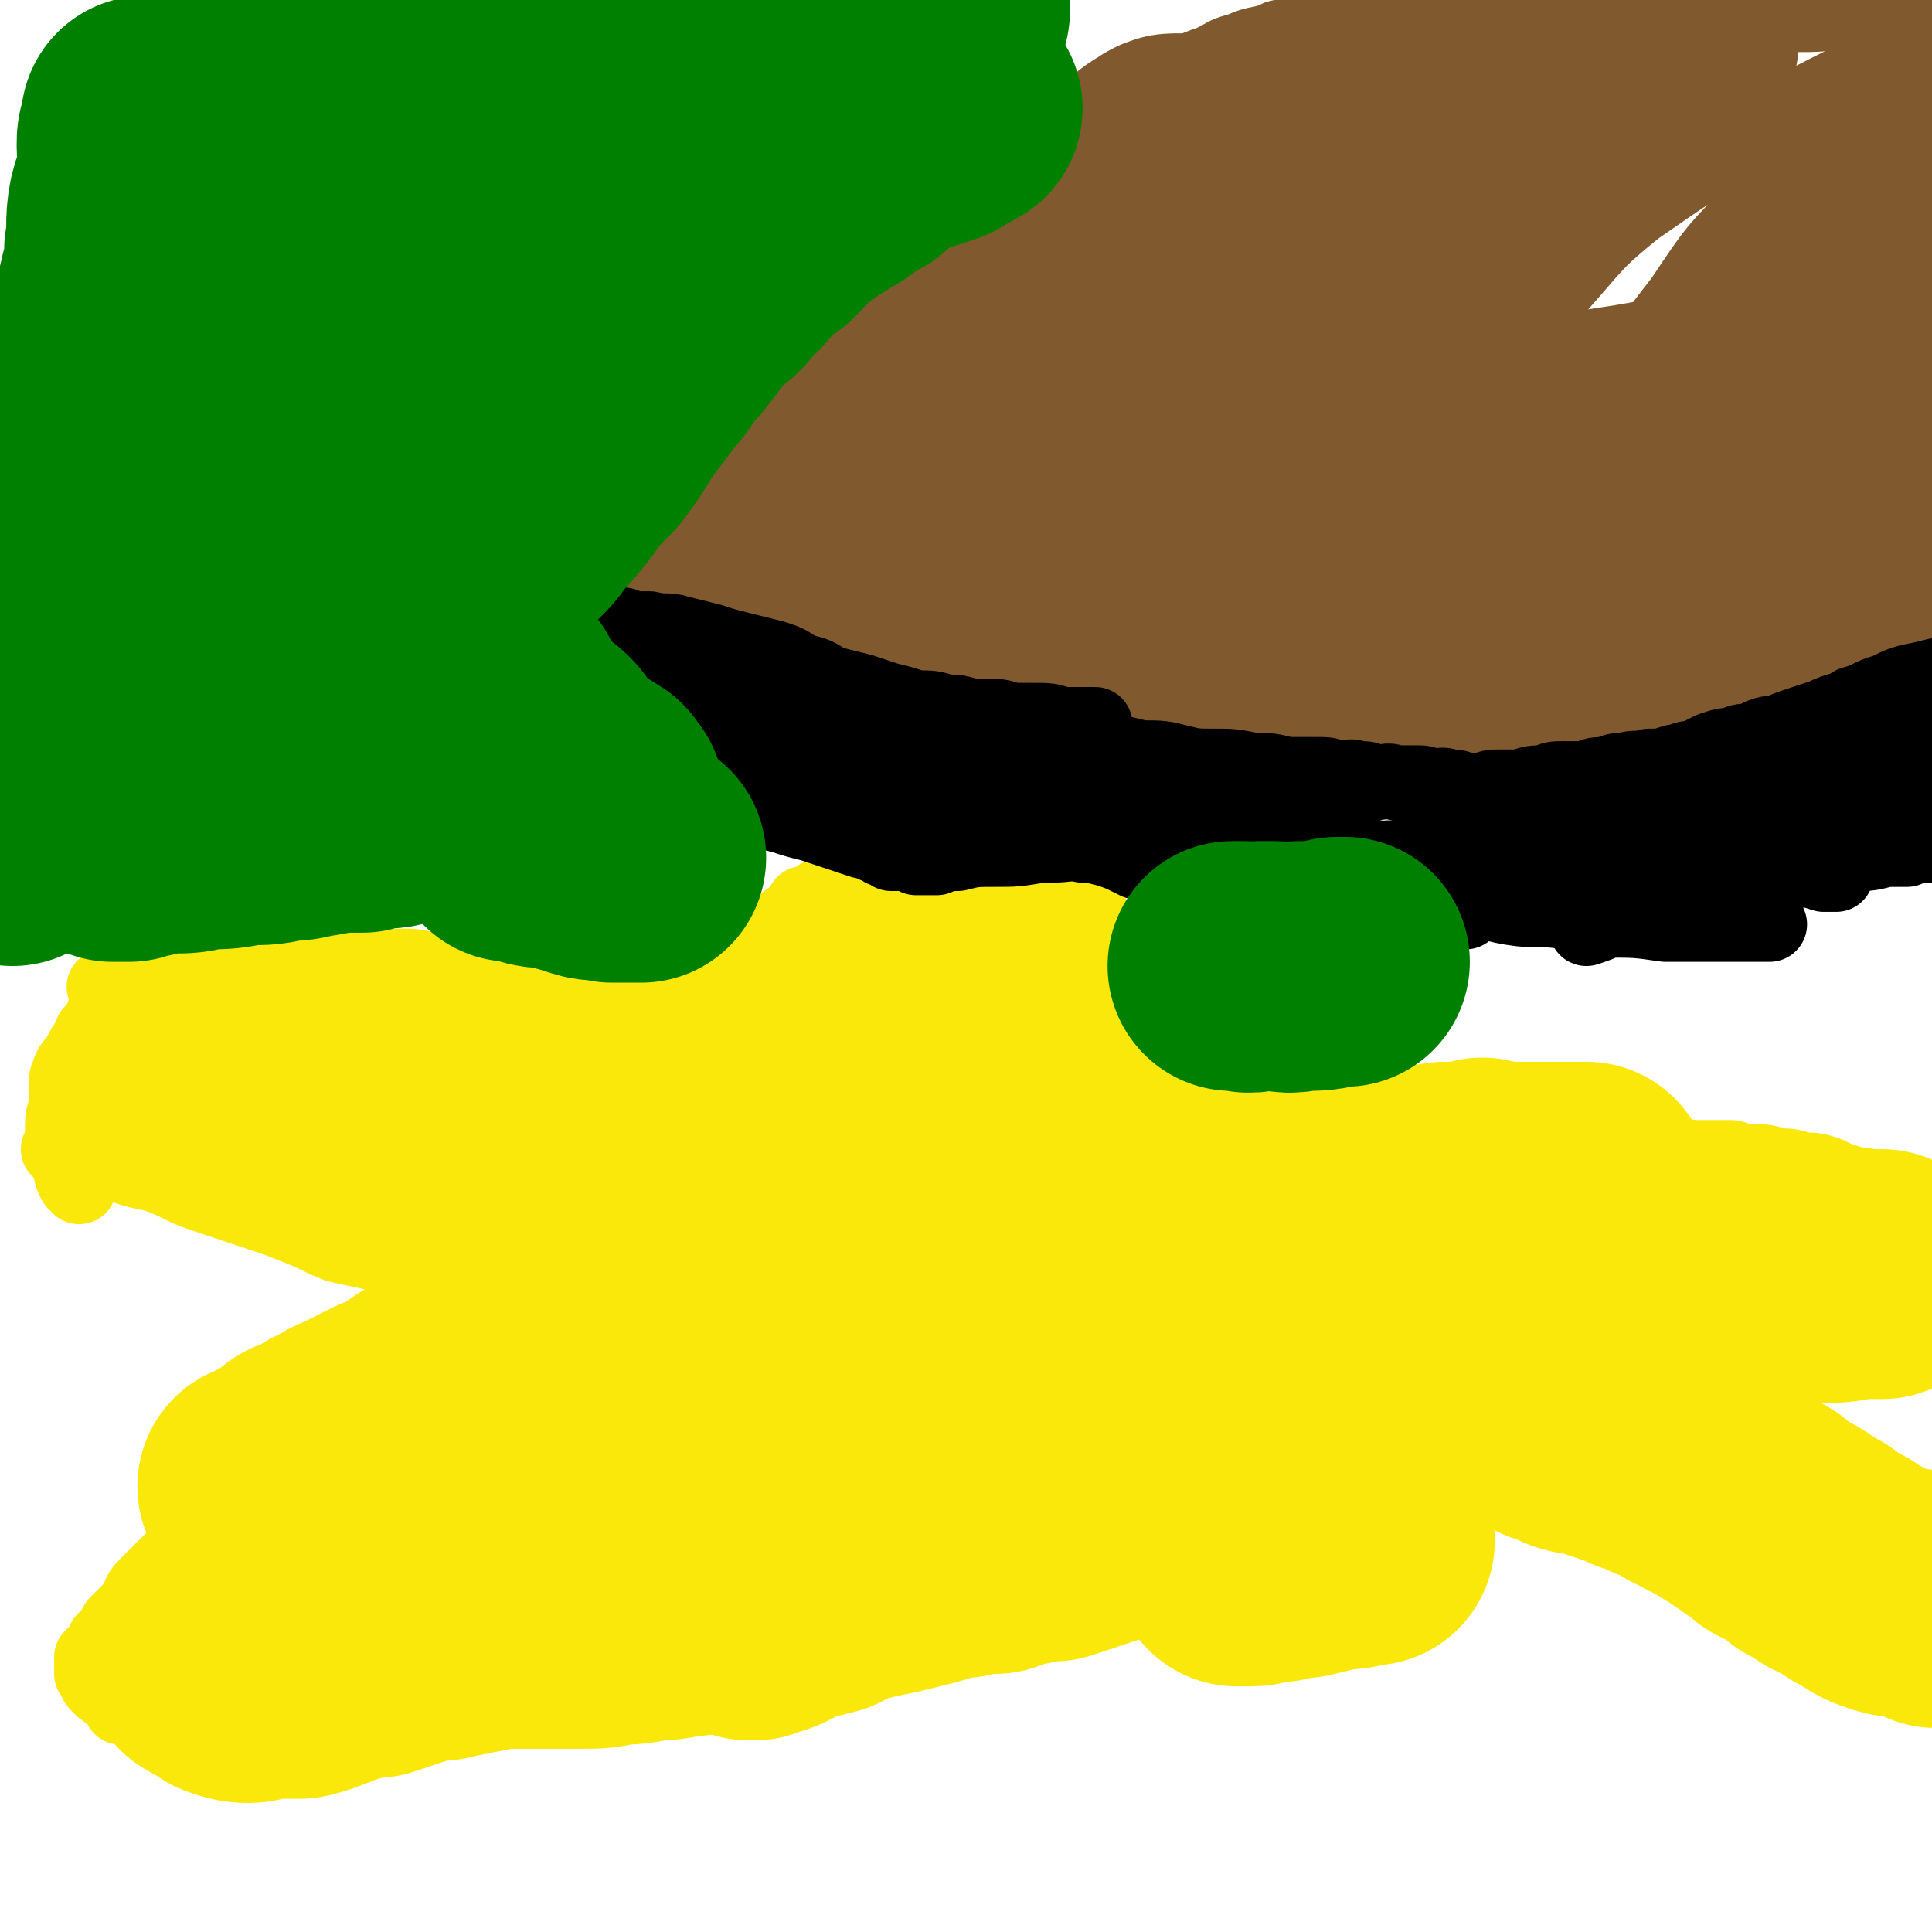 <svg viewBox='0 0 464 464' version='1.1' xmlns='http://www.w3.org/2000/svg' xmlns:xlink='http://www.w3.org/1999/xlink'><g fill='none' stroke='#FAE80B' stroke-width='18' stroke-linecap='round' stroke-linejoin='round'><path d='M25,237c0,0 0,0 0,0 1,0 1,0 1,0 1,0 1,0 2,-1 2,0 1,0 3,-1 2,0 2,0 4,0 3,0 3,0 5,0 3,0 3,0 6,0 3,0 3,0 6,0 4,0 4,1 7,0 3,0 3,0 6,-1 2,0 2,0 3,-1 '/><path d='M60,234c0,0 0,0 0,0 1,0 1,0 2,-1 1,0 1,0 1,0 2,0 2,0 3,0 2,0 2,1 4,0 2,0 2,0 5,0 3,0 3,0 7,-1 4,0 4,0 8,0 4,1 4,1 8,1 3,1 3,0 7,1 3,0 3,1 6,1 3,1 3,1 6,0 3,0 3,0 6,0 3,0 3,0 6,-1 1,0 1,0 3,0 '/><path d='M126,231c0,0 0,0 0,0 0,0 0,-1 1,0 1,0 1,0 1,0 2,0 2,0 3,1 2,1 2,1 4,2 2,1 2,1 5,2 3,1 3,1 6,2 4,1 4,1 7,2 3,1 3,1 6,2 3,1 3,1 7,2 3,1 3,1 6,1 2,1 2,1 5,1 2,1 2,1 5,1 2,1 2,0 4,0 1,0 1,0 3,0 1,0 1,0 2,0 '/><path d='M164,243c0,0 0,0 0,0 0,0 0,0 1,0 1,0 1,1 1,0 0,0 0,0 0,0 1,-1 1,-1 1,-1 1,-1 1,-1 2,-2 1,-1 1,-1 2,-2 2,-2 2,-1 4,-3 2,-2 2,-2 4,-5 2,-2 2,-2 4,-3 2,-2 1,-3 4,-4 2,-2 2,-2 4,-3 1,-1 1,-1 2,-3 1,0 1,0 3,-1 1,-1 1,-1 2,-1 2,0 2,0 4,0 2,-1 2,-1 4,-1 1,0 1,0 2,0 '/><path d='M205,208c0,0 0,0 0,0 1,-1 1,-1 2,-1 2,-1 2,0 4,0 3,0 3,0 5,0 3,0 3,-1 7,0 3,0 3,0 6,1 3,0 3,-1 6,0 3,1 3,1 5,2 2,1 3,0 5,1 1,0 1,0 3,1 0,1 0,1 1,2 1,0 1,0 2,1 1,1 1,1 3,2 1,1 1,1 3,2 2,2 2,2 3,3 2,1 1,1 3,3 '/><path d='M262,219c0,0 0,0 0,0 -1,0 -2,0 -1,1 0,1 0,1 1,2 1,3 1,3 3,5 1,4 1,4 2,7 2,4 2,4 4,7 1,3 1,3 3,6 2,2 2,2 4,5 1,2 1,2 2,3 2,2 2,2 3,3 1,1 1,1 2,2 1,1 1,0 2,1 1,0 1,1 2,1 1,0 1,0 2,0 1,1 1,1 2,2 '/><path d='M290,256c0,0 0,0 0,0 -1,1 -1,1 -2,1 0,1 -1,0 -1,0 0,1 0,1 1,2 0,1 -1,1 0,2 0,2 1,2 1,3 1,3 0,3 1,6 1,3 1,3 2,6 2,4 2,4 3,8 1,3 1,3 2,7 1,3 1,3 2,6 1,3 1,3 2,6 0,2 0,2 1,4 0,2 0,2 0,4 0,1 0,1 0,3 0,1 0,1 0,2 0,0 0,0 0,1 '/><path d='M299,277c0,0 0,0 0,0 0,0 0,-1 1,-1 0,-1 0,0 1,-1 2,0 2,0 4,0 3,0 3,0 6,0 3,0 3,0 7,0 3,0 3,0 6,0 4,1 4,1 8,1 4,0 4,0 8,0 4,1 4,1 8,2 4,0 4,0 8,0 3,1 3,0 7,0 4,0 4,0 8,0 1,0 1,0 3,0 '/><path d='M334,266c0,0 0,0 0,0 0,1 0,1 0,1 1,0 1,0 2,0 1,1 0,1 1,1 2,1 2,1 4,2 4,1 4,1 8,2 3,1 3,1 7,1 4,1 4,1 8,2 4,0 4,0 8,0 4,1 4,1 9,1 3,1 3,0 7,0 4,0 4,1 7,1 4,0 4,0 7,0 4,1 4,1 7,1 4,0 4,0 7,0 3,1 3,1 6,1 2,0 2,0 5,1 3,0 3,0 6,1 3,0 3,0 6,1 2,1 2,1 5,2 2,1 2,0 5,1 1,1 1,1 3,2 '/><path d='M442,290c0,0 0,0 0,0 1,0 1,0 1,0 1,0 1,0 1,0 0,0 -1,1 -1,1 0,0 0,0 0,0 0,1 0,1 -1,2 -1,1 -1,1 -2,2 -1,2 -1,2 -3,3 -1,2 -2,1 -4,3 -2,1 -1,2 -4,3 -2,2 -2,2 -5,3 -4,1 -4,1 -7,2 -3,1 -3,1 -7,2 -4,1 -4,1 -8,2 -4,2 -3,2 -7,3 -4,1 -4,0 -8,1 -3,0 -3,1 -7,1 -3,1 -3,1 -7,1 -3,0 -3,0 -6,0 -3,0 -3,0 -6,-1 -2,0 -2,0 -5,-1 0,-1 0,-1 -1,-2 '/><path d='M369,310c0,0 0,0 0,0 0,0 0,0 0,0 -1,0 -1,0 -2,0 -2,0 -2,-1 -3,-1 -3,0 -3,0 -6,0 -6,0 -6,-1 -11,-1 -4,0 -4,1 -9,1 -5,1 -5,0 -10,0 -3,1 -3,1 -7,1 -4,1 -4,1 -8,1 -4,1 -4,0 -7,0 -2,0 -2,0 -4,0 -2,0 -2,0 -3,1 -1,0 -1,0 -2,0 0,0 0,0 -1,0 '/><path d='M312,315c0,0 0,0 0,0 0,1 0,1 0,1 1,0 0,1 1,1 0,0 1,-1 1,-1 1,0 1,1 2,1 2,1 2,1 5,2 3,1 3,1 7,2 4,1 4,1 8,3 4,1 4,1 8,3 4,1 4,1 9,3 3,1 3,1 6,2 4,1 4,1 7,2 4,1 4,1 8,2 3,1 3,1 6,2 3,1 3,0 6,1 2,1 2,1 4,2 2,1 2,1 4,2 1,0 2,0 3,1 2,1 1,1 3,2 1,1 1,1 2,2 2,1 2,1 4,2 1,0 1,0 3,0 '/><path d='M404,348c0,0 0,0 0,0 2,1 2,1 3,2 2,1 2,0 4,1 2,1 2,1 4,2 3,1 3,1 6,3 3,2 3,2 6,3 3,2 3,2 6,4 3,2 3,2 6,5 3,2 3,3 6,5 3,3 3,3 6,6 3,2 3,2 5,5 3,2 3,2 5,5 2,2 3,2 4,5 2,2 2,2 3,5 2,3 2,3 3,6 2,2 2,2 4,5 2,3 2,2 4,5 1,1 1,1 1,3 '/><path d='M268,314c0,0 0,0 0,0 0,0 0,0 1,0 1,0 1,1 2,1 1,0 1,0 3,1 2,2 2,2 5,4 3,2 4,2 7,5 3,3 3,3 6,6 3,3 3,3 6,6 2,3 2,3 4,6 1,3 1,3 2,6 1,3 1,3 2,6 0,3 -1,3 -1,5 0,2 0,2 0,4 -1,1 -1,1 -1,2 -1,0 -1,0 -1,1 -1,0 0,0 0,1 -1,0 -1,0 -1,0 -1,0 -1,0 -1,1 0,0 0,0 1,0 0,0 0,0 0,1 -1,0 -1,0 -1,0 -2,0 -2,0 -4,1 -3,1 -3,1 -6,2 -4,1 -4,0 -8,1 -4,1 -4,1 -7,2 -4,0 -4,0 -7,1 -2,0 -2,0 -4,1 -2,1 -5,1 -4,2 0,0 2,0 4,0 3,0 3,0 5,-1 4,-1 4,0 7,-1 4,-1 4,-2 7,-3 3,-2 3,-2 7,-3 2,-2 2,-2 4,-3 2,-2 2,-2 4,-3 1,-1 1,-1 2,-2 0,-1 0,-1 0,-2 -1,-1 0,-2 -1,-2 -1,-2 -2,-2 -4,-2 -2,-1 -2,-1 -5,-1 -4,-1 -4,-1 -8,-1 -4,0 -4,0 -8,0 -2,0 -2,0 -5,1 -2,0 -2,0 -4,0 -1,0 -2,0 -2,0 0,1 1,1 2,2 2,1 2,0 5,1 5,1 5,1 10,2 5,1 5,2 11,3 5,1 5,1 10,2 4,0 4,0 7,0 4,1 4,1 9,1 1,0 1,1 3,0 1,0 1,0 1,-1 1,-1 0,-2 -1,-3 -1,-2 -1,-2 -3,-4 -2,-2 -2,-1 -5,-3 -2,-1 -2,-1 -5,-3 -3,-1 -3,-2 -6,-3 -3,-2 -3,-2 -6,-3 -3,-1 -3,-1 -6,-2 -3,-1 -3,-1 -6,-1 -2,-1 -2,-1 -4,-1 -2,-1 -2,-1 -4,-1 -1,0 -1,0 -2,0 0,0 -1,0 -1,0 1,0 1,0 3,0 2,0 2,0 4,0 2,1 2,1 5,1 3,1 3,1 6,2 4,1 4,0 8,1 3,1 3,1 6,2 2,0 2,0 4,0 3,1 3,2 5,2 0,0 0,-1 0,-2 0,-1 0,-1 -1,-3 -2,-2 -2,-2 -5,-4 -3,-3 -3,-3 -6,-5 -4,-3 -4,-3 -8,-6 -2,-1 -2,-1 -5,-3 -2,-1 -2,-1 -3,-2 -1,-1 -1,-1 -2,-1 -1,-1 -1,-1 -1,-1 0,0 0,1 0,1 1,1 0,1 1,2 1,1 1,0 1,1 1,2 0,2 1,4 1,1 1,0 2,1 '/><path d='M274,348c0,0 0,0 0,0 0,0 0,0 0,0 0,0 -1,0 -1,0 0,0 1,0 1,0 -2,1 -2,2 -3,3 -2,1 -2,1 -4,2 -2,2 -2,1 -5,3 -2,1 -2,1 -5,2 -3,2 -3,2 -6,3 -3,2 -3,2 -6,3 -3,1 -3,0 -6,1 -3,0 -3,1 -6,2 -3,1 -2,1 -5,2 -3,1 -3,0 -6,1 -3,1 -4,1 -6,2 -4,1 -4,1 -7,3 -4,1 -4,1 -8,3 -4,2 -4,2 -8,4 -4,2 -4,2 -8,4 -3,2 -3,2 -7,4 -3,2 -3,2 -5,4 -2,1 -2,1 -4,2 0,0 0,0 -1,0 -1,0 -1,0 -2,0 '/><path d='M174,398c0,0 0,0 0,0 -1,0 -1,0 -2,0 0,0 0,0 -1,0 -1,0 -1,0 -1,0 -1,0 -1,0 -1,0 -2,0 -2,0 -3,0 -3,0 -3,0 -6,1 -5,0 -4,1 -9,2 -5,1 -5,1 -10,2 -6,1 -6,1 -11,2 -5,1 -5,1 -10,1 -4,0 -4,0 -8,0 -3,0 -3,0 -7,0 -2,-1 -2,-1 -5,-1 -2,-1 -2,-1 -4,-1 -1,-1 -1,-1 -2,-2 -1,0 -1,-1 -1,-1 0,0 0,0 0,0 '/><path d='M95,397c0,0 0,0 0,0 -1,0 -1,0 -2,0 -1,0 -1,0 -2,0 -1,0 -1,-1 -1,-1 -1,0 -1,0 -2,-1 -1,-1 -1,-1 -2,-1 -2,-2 -2,-2 -4,-3 -2,-1 -2,-1 -4,-2 -3,-2 -3,-2 -5,-4 -2,-1 -2,-1 -4,-3 -2,-1 -2,-1 -4,-2 -1,-1 -1,-1 -2,-1 0,-1 0,-1 0,-2 0,-2 0,-2 0,-3 0,-1 0,-1 0,-2 '/><path d='M63,361c0,0 0,0 0,0 -1,1 -1,1 -1,2 -1,0 -1,0 -2,0 -1,1 -1,1 -2,2 -2,0 -2,0 -3,1 -2,1 -2,1 -5,2 -2,2 -2,2 -4,3 -3,2 -3,2 -5,4 -3,3 -3,3 -6,6 -2,2 -1,2 -3,5 -2,2 -2,2 -4,4 -1,2 -1,2 -3,4 0,1 0,1 -1,2 -1,1 -1,1 -2,2 0,1 0,1 0,2 0,1 0,1 0,2 0,0 0,0 1,1 0,1 0,1 1,2 1,1 1,1 3,2 1,1 1,1 2,3 '/><path d='M26,401c0,0 0,0 0,0 0,0 0,0 0,0 1,0 0,0 1,-1 0,0 1,0 1,1 1,0 1,0 2,0 1,1 1,1 3,2 2,1 2,1 4,2 1,1 1,1 3,2 1,1 1,1 3,2 1,1 1,2 3,3 1,0 1,0 3,1 1,0 1,0 3,1 2,0 2,0 4,1 2,0 2,0 3,0 2,0 2,0 4,0 1,-1 1,-1 3,-1 1,0 1,0 2,0 1,0 1,0 2,0 3,-1 3,0 5,-1 2,0 2,-1 3,-1 '/><path d='M42,240c0,0 0,0 0,0 -1,0 -1,0 -1,-1 -1,0 -1,0 -2,0 -1,0 -1,0 -2,-1 -1,0 -1,0 -3,0 -2,1 -2,1 -4,2 -3,1 -3,1 -5,3 -1,3 -1,3 -3,5 -1,3 -2,3 -3,6 -2,2 -2,2 -3,5 0,3 0,3 0,6 0,2 -1,2 -1,5 0,3 0,3 1,5 0,3 0,3 1,5 0,2 0,2 1,4 1,0 1,0 1,1 '/><path d='M17,277c0,0 0,0 0,0 -1,0 -1,0 -2,-1 0,0 -1,0 -1,0 0,0 1,0 1,0 2,1 2,0 4,1 4,1 4,1 8,2 5,2 5,2 10,3 6,2 6,3 12,5 6,2 6,2 12,4 6,2 6,2 11,4 5,2 4,2 9,4 4,1 5,1 9,2 4,1 4,1 8,2 4,1 4,1 8,1 4,1 4,1 8,1 3,1 3,0 6,0 3,0 3,1 6,1 3,0 3,0 6,0 3,1 3,1 7,1 3,0 3,0 6,0 3,1 3,1 6,1 2,1 2,1 3,2 '/><path d='M156,297c0,0 0,0 0,0 0,1 0,1 0,1 0,1 0,1 0,2 0,1 -1,1 -1,2 0,1 0,1 0,3 -1,2 -1,2 -1,4 -1,2 -1,2 -1,5 0,3 0,3 0,6 0,3 0,3 0,6 0,3 0,3 -1,6 0,3 0,3 -1,6 0,2 0,2 -1,5 -1,2 -1,2 -2,4 0,2 0,2 -1,4 0,1 -1,0 -1,1 0,1 0,1 0,2 -1,0 -1,-1 -2,-1 0,0 0,0 0,0 -2,0 -2,0 -3,0 0,0 0,0 0,0 -2,0 -2,0 -3,0 '/><path d='M145,328c0,0 0,0 0,0 -1,1 -1,1 -2,2 0,1 0,1 0,2 -1,0 -1,0 -2,0 -2,1 -2,1 -3,3 -2,1 -2,1 -3,3 -2,2 -3,1 -5,3 -2,2 -2,3 -4,5 -3,2 -3,2 -6,5 -4,2 -4,2 -7,4 -4,2 -4,2 -7,3 -3,2 -3,2 -7,3 -3,1 -3,1 -6,2 -2,0 -3,0 -5,0 -2,0 -2,0 -4,0 -1,0 -1,0 -3,0 -1,0 -1,0 -2,0 '/></g>
<g fill='none' stroke='#FAE80B' stroke-width='60' stroke-linecap='round' stroke-linejoin='round'><path d='M208,289c0,0 0,0 0,0 1,-1 1,-1 2,-2 2,0 2,0 4,-1 3,0 3,0 6,0 4,1 4,1 8,2 4,2 4,2 7,3 1,1 1,1 3,1 '/><path d='M214,242c0,0 0,0 0,0 1,0 1,0 2,0 1,1 1,1 2,1 2,1 2,1 4,2 3,0 3,0 7,1 4,1 4,2 9,3 4,1 4,1 9,2 1,0 1,0 2,0 '/><path d='M262,257c0,0 0,0 0,0 0,2 0,2 0,3 -1,2 -1,2 -1,4 0,3 0,3 0,5 0,4 0,4 1,8 0,5 0,5 0,10 0,5 0,5 1,9 0,6 0,6 0,12 0,5 0,5 1,10 0,4 -1,4 0,9 0,3 0,3 0,7 0,1 0,1 1,3 '/><path d='M266,309c0,0 0,0 0,0 -2,1 -2,0 -4,1 -3,0 -3,1 -5,1 -4,1 -4,1 -8,2 -6,2 -6,2 -12,4 -7,3 -7,3 -13,6 -7,3 -7,4 -14,8 -7,4 -7,4 -13,8 -6,3 -6,3 -11,7 -6,3 -6,3 -12,7 -4,3 -4,4 -8,7 -3,2 -4,2 -7,4 -1,1 -1,1 -3,3 0,0 0,0 0,1 0,0 0,0 0,1 '/><path d='M219,339c0,0 0,0 0,0 -1,0 -1,0 -2,0 -1,0 -1,0 -2,0 -3,0 -3,0 -5,0 -4,1 -4,1 -8,2 -5,1 -5,1 -10,2 -6,1 -6,1 -11,2 -5,2 -5,2 -10,3 -4,2 -5,1 -9,3 -4,1 -4,1 -8,3 -4,1 -4,1 -8,2 -4,2 -4,2 -7,3 -4,2 -4,2 -7,3 -2,1 -2,1 -4,3 -2,1 -2,1 -4,2 -1,0 -1,0 -2,1 -1,1 -1,1 -1,2 -1,0 0,0 0,1 '/><path d='M100,368c0,0 0,0 0,0 -1,0 -1,0 -3,0 -2,0 -2,0 -4,0 -1,0 -1,0 -3,0 -2,1 -2,1 -4,2 -2,0 -2,1 -3,1 -2,1 -2,1 -4,2 -2,0 -2,1 -3,2 -1,0 -2,1 -2,1 0,0 1,0 2,-1 2,-1 2,-1 3,-2 '/><path d='M175,305c0,0 0,0 0,0 -1,1 -1,0 -1,1 -1,0 0,1 0,1 -1,0 -1,0 -1,-1 -1,0 0,0 0,-1 0,0 0,0 0,-1 -1,-1 -1,-1 -1,-2 0,-2 0,-2 1,-4 0,-2 0,-2 0,-4 0,-2 1,-2 1,-4 0,-1 0,-1 0,-2 '/><path d='M173,273c0,0 0,0 0,0 -2,-1 -2,-1 -3,-2 -1,0 -1,-1 -2,-1 -2,-1 -2,0 -4,-1 -3,0 -3,-1 -6,-1 -4,-1 -4,0 -8,-1 -5,0 -5,0 -10,0 -6,1 -6,1 -12,1 -6,0 -6,0 -11,0 -5,0 -5,0 -10,0 -4,0 -4,0 -8,-1 -3,0 -3,0 -5,0 -2,0 -3,0 -4,0 -1,0 1,0 1,0 1,0 1,0 1,0 '/><path d='M131,256c0,0 0,0 0,0 -2,0 -2,0 -3,0 -1,0 -1,0 -3,0 -2,0 -2,0 -4,-1 -3,0 -3,1 -7,0 -4,0 -4,0 -8,0 -4,-1 -4,-1 -9,-2 -4,0 -4,1 -8,0 -4,-1 -4,-1 -8,-2 -4,-1 -4,-1 -8,-2 -3,-1 -3,-1 -7,-1 -3,0 -3,-1 -6,-1 -2,1 -2,1 -4,2 -2,1 -2,1 -4,2 -2,2 -2,2 -3,3 -2,2 -2,2 -3,4 0,1 0,1 0,2 '/><path d='M275,363c0,0 0,0 0,0 -1,0 -1,0 -1,0 -1,0 -1,0 -1,0 -1,0 -1,0 -2,0 -1,1 -1,0 -2,1 -2,0 -2,0 -4,1 -3,1 -3,1 -6,2 -3,1 -3,1 -6,2 -4,0 -4,0 -7,1 -4,0 -4,1 -7,2 -4,0 -4,0 -8,1 -5,0 -5,1 -9,2 -4,1 -4,1 -8,2 -5,1 -5,1 -9,2 -4,1 -4,1 -7,3 -4,1 -4,1 -8,2 -3,1 -3,2 -6,3 -2,0 -2,0 -3,1 -1,0 -1,0 -1,0 0,0 1,0 1,0 '/><path d='M195,377c0,0 0,0 0,0 -1,0 -1,-1 -2,-1 -1,0 -1,1 -2,1 -1,1 -1,1 -2,1 -2,1 -2,1 -3,2 -2,1 -2,1 -4,2 -2,1 -2,1 -5,2 -3,1 -3,1 -6,2 -4,1 -4,1 -7,1 -4,1 -4,1 -8,1 -4,1 -4,1 -8,1 -4,1 -4,1 -9,1 -4,0 -4,0 -8,0 -4,0 -4,0 -8,0 -4,0 -4,0 -8,1 -3,0 -3,1 -6,1 -3,1 -3,1 -7,1 -3,1 -3,1 -6,2 -3,1 -3,1 -6,2 -3,0 -3,0 -6,1 -3,0 -3,1 -6,2 -3,1 -2,1 -6,2 -2,0 -2,0 -5,0 -2,0 -2,0 -4,0 -2,0 -2,1 -3,1 -2,0 -2,0 -5,-1 -1,-1 -1,-1 -3,-2 -1,0 -1,-1 -2,-1 '/><path d='M63,357c0,0 0,0 0,0 1,0 1,0 2,0 1,-1 1,-1 2,-2 2,-1 2,0 3,-1 2,-1 1,-2 3,-3 3,-1 3,-1 6,-3 3,-1 3,-2 6,-3 4,-2 4,-2 8,-4 5,-2 5,-2 9,-5 3,-2 3,-1 7,-4 3,-2 3,-2 7,-5 3,-3 3,-3 6,-5 4,-3 5,-3 9,-5 3,-1 3,-2 6,-3 2,-1 2,0 3,-1 '/><path d='M301,290c0,0 0,0 0,0 1,0 1,-1 3,-1 2,-1 2,0 4,-1 3,0 3,-1 6,-1 6,-1 6,0 11,-1 5,0 5,0 11,0 5,0 5,0 11,-1 5,0 5,0 10,0 5,0 5,0 10,0 5,0 5,0 10,0 2,0 2,0 4,0 '/><path d='M356,284c0,0 0,0 0,0 2,1 2,1 3,1 2,1 2,1 4,2 4,1 4,1 7,2 4,2 4,2 7,4 5,2 5,2 10,3 5,2 5,3 11,4 4,2 4,2 9,3 5,1 5,1 10,2 4,1 4,1 8,2 5,0 5,0 10,0 6,0 6,0 11,-1 3,0 3,0 6,0 '/><path d='M314,320c0,0 0,0 0,0 0,0 0,0 0,0 1,1 1,1 2,1 2,1 2,1 4,1 3,0 3,0 6,0 3,0 3,0 6,0 2,0 2,1 5,1 2,0 2,0 5,0 3,0 3,0 5,0 3,-1 3,-1 6,-1 1,0 1,0 3,-1 '/><path d='M358,330c0,0 0,0 0,0 1,1 1,1 2,2 1,1 1,1 1,2 1,1 1,1 2,2 1,1 1,1 3,2 1,0 2,0 3,1 2,1 2,1 4,2 3,1 3,1 5,2 3,1 3,0 5,1 3,1 3,1 6,2 3,1 3,1 5,2 3,1 3,1 5,2 3,1 3,1 5,2 2,2 2,1 5,3 2,1 2,1 4,2 3,2 3,2 5,3 2,2 2,1 4,3 3,1 2,1 4,3 2,1 2,1 4,2 2,1 2,1 4,3 3,1 3,1 5,3 2,1 2,1 4,2 3,2 3,2 5,3 3,2 3,2 6,3 3,1 4,0 7,1 2,1 2,1 4,2 '/><path d='M297,375c0,0 0,0 0,0 1,0 1,0 3,0 2,0 1,0 3,-1 2,0 2,0 4,0 3,-1 3,-1 6,-1 4,-1 4,-1 8,-2 3,0 3,0 7,-1 0,0 0,0 1,0 '/></g>
<g fill='none' stroke='#81592F' stroke-width='18' stroke-linecap='round' stroke-linejoin='round'><path d='M154,142c0,0 0,0 0,0 0,-1 1,-1 1,-1 1,-2 0,-2 1,-4 0,-1 0,-1 1,-3 1,-2 1,-2 2,-4 1,-3 1,-3 3,-5 1,-2 1,-2 3,-4 1,-2 0,-2 2,-4 2,-3 2,-3 5,-5 2,-2 2,-2 4,-5 3,-3 2,-3 5,-6 2,-3 2,-3 5,-6 3,-3 3,-3 6,-6 3,-2 3,-2 5,-4 3,-2 3,-2 5,-4 2,-2 2,-2 4,-4 0,-1 0,-1 1,-3 '/><path d='M193,90c0,0 0,0 0,0 0,0 0,0 1,-1 1,0 1,0 1,-1 1,-1 1,-1 2,-2 3,-1 3,-1 5,-3 2,-2 2,-2 4,-4 3,-2 3,-2 6,-5 3,-2 3,-2 6,-4 3,-2 3,-3 5,-5 3,-3 3,-3 6,-6 2,-2 2,-2 5,-5 2,-2 1,-3 4,-5 1,-2 2,-2 4,-4 1,-2 1,-2 2,-4 1,-1 1,-1 2,-3 1,-1 1,-1 3,-2 1,-1 1,-1 2,-2 1,-1 1,-2 3,-3 2,-1 2,-1 5,-2 3,-1 3,-1 6,-2 3,-1 3,-1 5,-3 4,-1 4,-2 7,-3 4,-2 4,-2 7,-3 4,-2 4,-2 7,-3 4,-2 3,-2 7,-3 4,-2 5,-1 9,-3 5,-1 5,-1 9,-3 2,0 2,0 4,0 '/><path d='M274,35c0,0 0,0 0,0 0,-1 0,0 1,-1 1,-1 1,-1 2,-2 1,-2 1,-2 2,-3 2,-1 2,-1 4,-3 1,-1 1,-1 3,-2 2,-2 2,-2 4,-4 1,-1 1,-1 3,-3 3,-1 3,-1 5,-3 2,-1 2,-1 5,-2 3,-2 3,-2 7,-3 3,-1 3,-1 5,-1 '/><path d='M146,142c0,0 0,0 0,0 1,0 1,0 2,0 1,0 1,0 2,0 1,0 1,1 3,1 3,1 3,1 7,2 4,1 4,1 8,3 4,1 4,1 8,2 5,2 4,2 9,5 4,1 4,1 7,3 3,1 3,2 6,4 3,1 3,2 6,3 2,2 2,2 5,3 3,1 3,1 7,2 4,1 4,1 8,1 6,0 6,1 11,0 4,0 3,-1 7,-2 '/><path d='M213,165c0,0 0,0 0,0 0,0 0,0 1,0 1,0 1,0 3,0 2,0 2,0 4,0 4,-1 4,0 8,0 5,0 5,0 10,0 5,0 5,0 11,0 5,1 5,0 11,1 5,1 5,1 10,2 4,1 4,1 9,1 4,1 4,0 8,1 3,1 3,1 7,2 4,0 4,0 8,1 3,0 3,1 7,1 3,1 3,1 7,1 4,0 4,0 7,1 4,0 4,0 8,1 4,0 4,0 7,0 4,0 4,0 8,0 3,0 3,0 7,1 1,0 1,0 3,0 '/><path d='M328,171c0,0 0,0 0,0 2,0 2,-1 3,0 2,0 2,0 3,1 3,0 3,0 5,1 2,0 2,1 5,1 3,1 3,0 6,1 3,0 3,0 7,0 3,-1 3,0 6,-1 4,0 4,0 8,-1 4,-2 5,-2 9,-3 4,-2 4,-3 7,-4 4,-2 4,-2 8,-3 4,-2 4,-2 7,-3 4,-2 4,-2 7,-3 3,-2 3,-2 6,-3 3,-1 3,-1 6,-3 3,-2 3,-2 6,-3 3,-2 3,-2 6,-3 3,-2 3,-2 5,-3 3,-2 3,-2 6,-3 3,-1 3,-1 6,-2 3,-1 3,-1 6,-2 1,-1 1,-1 3,-2 '/><path d='M433,148c0,0 0,0 0,0 0,0 -1,0 -1,0 1,-1 2,-1 3,-2 2,-1 2,-1 4,-2 4,-2 4,-2 7,-4 5,-3 4,-3 9,-6 5,-4 5,-4 10,-7 5,-4 5,-5 10,-9 5,-4 5,-4 10,-8 4,-4 4,-4 8,-8 5,-5 5,-4 10,-9 4,-4 4,-4 8,-8 4,-3 4,-3 7,-7 3,-3 3,-3 6,-6 2,-2 3,-2 5,-4 2,-2 1,-3 3,-5 1,-2 2,-1 3,-3 '/><path d='M380,175c0,0 0,0 0,0 1,0 1,0 1,0 3,0 3,0 6,0 3,-1 3,-1 6,-1 3,0 3,0 6,0 4,-1 4,-1 7,-2 4,-1 4,0 8,-1 3,0 3,0 7,-1 3,0 3,-1 6,-1 3,-1 3,-1 6,-2 3,0 3,0 5,-1 4,-1 3,-2 6,-3 4,-1 4,-1 7,-2 4,-2 4,-2 7,-4 4,-2 4,-2 7,-5 3,-2 3,-2 6,-5 4,-2 4,-2 7,-5 3,-2 2,-3 5,-5 2,-3 2,-3 4,-6 3,-3 3,-3 4,-6 2,-3 2,-4 3,-7 1,-4 1,-3 3,-7 1,-4 1,-5 2,-9 2,-4 2,-4 3,-9 2,-5 2,-5 3,-11 2,-5 1,-5 3,-10 1,-4 1,-4 3,-9 1,-4 1,-4 3,-9 1,-4 1,-4 2,-8 1,-3 1,-3 3,-6 1,-3 1,-3 2,-7 0,-2 0,-2 1,-4 0,-2 0,-2 1,-4 0,-1 0,-1 1,-3 0,-2 0,-2 1,-3 0,-1 0,-1 1,-2 '/><path d='M280,20c0,0 0,0 0,0 0,0 0,0 0,0 1,1 1,0 1,0 2,0 2,0 4,-1 2,0 2,0 5,0 3,0 3,0 7,-1 3,0 3,0 7,-1 5,0 5,0 9,-1 5,0 5,0 10,-1 5,-1 5,-1 10,-2 7,0 7,0 13,-2 7,-1 7,-1 14,-2 7,-2 7,-2 15,-3 8,-2 8,-1 16,-3 8,-1 8,-1 16,-2 8,0 8,0 15,0 8,1 8,1 15,1 7,0 7,1 13,1 6,1 6,0 11,1 5,1 5,1 10,1 2,1 2,1 4,1 '/><path d='M318,6c0,0 0,0 0,0 2,1 1,1 3,1 1,1 1,2 3,2 3,0 3,0 6,0 6,0 6,0 11,0 8,0 8,0 15,-1 9,0 9,0 18,-1 9,-1 9,-1 18,-2 8,0 8,0 17,0 8,0 8,-1 16,-1 8,-1 8,0 16,-1 7,-1 7,-1 15,-2 7,0 7,0 14,-1 6,0 6,0 13,-1 5,0 5,0 11,-1 4,0 4,1 9,1 5,0 5,-1 10,-1 4,0 4,0 8,1 1,0 1,0 3,0 '/><path d='M403,124c0,0 0,0 0,0 0,1 0,1 0,2 0,1 -1,1 -1,2 0,2 0,2 0,4 0,2 0,2 0,4 1,2 1,2 1,4 1,2 1,3 2,5 1,2 1,2 2,3 1,1 1,2 2,2 2,1 3,1 5,1 3,-1 3,-1 6,-3 4,-3 4,-3 8,-6 4,-5 5,-5 8,-10 5,-6 5,-6 8,-12 4,-7 4,-7 7,-14 3,-8 3,-8 6,-17 3,-9 2,-9 5,-18 2,-8 2,-8 4,-15 2,-6 2,-7 4,-13 1,-4 1,-4 2,-9 2,-4 2,-4 3,-9 1,-4 0,-4 1,-8 0,-2 1,-2 2,-5 0,-1 0,-1 0,-3 0,0 0,0 0,0 0,0 0,0 0,1 -3,2 -3,1 -5,3 -5,5 -4,6 -9,11 -6,9 -7,9 -13,17 -8,11 -8,11 -15,22 -6,10 -6,10 -11,20 -5,10 -5,10 -10,19 -3,7 -3,7 -6,15 -2,5 -2,5 -3,10 -2,4 -2,4 -3,8 0,3 0,3 -1,6 0,1 0,1 -1,3 0,1 0,1 0,1 1,1 1,1 2,1 0,0 0,-1 1,-1 1,-2 1,-3 2,-5 3,-3 3,-3 6,-6 3,-4 3,-4 5,-8 4,-7 5,-7 8,-14 4,-7 4,-7 8,-15 4,-8 4,-8 8,-17 4,-9 3,-9 7,-18 3,-7 3,-7 6,-14 2,-6 2,-6 4,-12 2,-4 2,-4 4,-9 1,-4 1,-4 3,-8 1,-3 1,-3 1,-5 1,-2 0,-3 0,-4 0,0 1,0 1,0 -1,1 -1,0 -2,0 -4,3 -4,3 -7,6 -9,8 -9,9 -17,17 -12,12 -12,11 -23,23 -10,12 -10,12 -19,25 -7,11 -7,11 -13,23 -4,9 -5,9 -8,20 -3,8 -3,8 -4,17 -1,6 -1,6 -1,12 1,4 0,5 1,8 2,2 2,4 5,4 4,0 4,-1 8,-3 6,-4 6,-5 11,-10 7,-8 7,-8 14,-16 8,-10 8,-10 16,-19 7,-10 6,-10 13,-20 6,-9 7,-9 13,-19 5,-8 5,-8 10,-17 4,-6 4,-6 8,-13 3,-5 3,-5 5,-10 2,-4 2,-4 4,-9 1,-3 0,-3 1,-6 0,-3 0,-3 0,-7 0,-2 0,-2 0,-4 0,-1 1,-2 0,-2 -2,-1 -2,-1 -4,-1 -6,0 -6,0 -11,2 -10,3 -10,3 -20,7 -14,7 -14,7 -28,15 -13,8 -13,8 -26,17 -10,8 -10,9 -18,18 -7,8 -7,8 -13,16 -5,7 -4,7 -8,15 -3,5 -3,5 -5,12 -1,4 -1,4 -1,9 0,3 0,4 1,7 0,3 0,3 1,6 2,1 2,2 4,2 3,1 3,1 6,0 5,-1 5,-2 9,-4 7,-4 7,-4 13,-9 7,-6 8,-6 14,-13 8,-9 8,-9 15,-18 8,-10 8,-10 16,-20 6,-8 6,-8 13,-17 6,-7 6,-7 11,-13 4,-5 4,-5 8,-11 3,-4 3,-4 5,-9 2,-3 2,-3 4,-7 1,-2 0,-2 1,-4 1,-1 2,-1 2,-2 0,0 -1,1 -1,1 -2,1 -2,0 -3,1 -5,3 -5,3 -9,7 -9,7 -9,7 -17,14 -10,9 -10,9 -19,19 -10,10 -10,10 -18,22 -7,9 -7,9 -13,20 -4,7 -4,7 -7,15 -3,6 -3,7 -5,13 -2,5 -2,5 -3,11 0,4 0,4 0,8 0,2 0,2 0,5 1,1 0,1 1,3 0,1 0,2 1,2 1,1 1,0 2,1 4,1 4,2 7,2 3,0 3,-1 7,-2 5,-1 5,-1 10,-4 6,-3 6,-3 11,-6 6,-4 5,-5 11,-9 5,-4 5,-3 10,-8 4,-5 4,-5 7,-11 3,-5 3,-4 5,-10 2,-4 2,-4 2,-8 1,-3 2,-4 0,-7 -1,-3 -2,-3 -6,-5 -5,-2 -5,-2 -11,-3 -11,-1 -11,-1 -21,0 -14,1 -14,2 -28,4 -17,3 -17,3 -33,7 -15,4 -15,3 -30,7 -11,3 -11,4 -23,7 -9,3 -9,3 -18,6 -7,3 -7,2 -13,5 -4,1 -4,2 -7,4 -1,0 -2,1 -1,1 1,2 2,1 5,2 6,2 6,1 12,3 9,1 9,2 18,3 12,2 12,1 24,2 12,2 12,2 25,4 12,1 12,1 25,2 10,1 10,1 21,2 8,1 8,1 16,2 8,1 8,0 17,1 5,0 5,0 11,0 3,0 3,0 6,0 2,0 3,0 4,0 0,-1 0,-1 -1,-2 -4,-2 -4,-2 -8,-4 -9,-3 -9,-3 -19,-5 -13,-2 -13,-2 -27,-4 -18,-1 -18,-1 -36,-1 -17,0 -17,-1 -35,1 -16,1 -16,1 -32,4 -12,2 -12,2 -25,4 -10,2 -10,2 -19,5 -7,1 -7,1 -13,4 -3,1 -4,0 -5,2 -1,0 -1,1 0,1 5,1 6,1 12,2 9,0 9,-1 19,0 12,0 12,1 25,1 15,1 15,1 30,1 14,1 14,1 29,2 13,0 13,0 27,1 12,1 12,1 24,2 10,0 10,0 21,1 7,0 7,0 15,0 6,0 6,0 11,0 4,-1 4,-1 7,-2 1,0 2,-1 1,-1 -1,-3 -2,-4 -5,-6 -9,-5 -9,-5 -18,-7 -14,-4 -14,-4 -28,-6 -17,-2 -17,-2 -34,-3 -17,-1 -17,-1 -34,0 -14,0 -14,1 -28,3 -13,2 -13,2 -26,5 -9,2 -9,2 -18,5 -6,1 -6,1 -11,3 -3,1 -5,1 -5,3 -1,2 0,3 2,4 6,3 6,2 13,4 9,2 9,1 19,3 11,1 11,1 23,2 14,1 14,1 27,1 13,0 13,0 26,0 12,0 12,0 23,-1 11,0 11,-1 21,-1 8,-1 8,-1 16,-2 8,-1 8,-1 15,-2 6,-1 6,-1 11,-2 5,-1 5,-1 9,-2 2,-1 3,0 4,-2 2,-1 2,-2 2,-3 -1,-3 -2,-4 -5,-5 -8,-5 -9,-5 -18,-8 -14,-4 -14,-4 -29,-6 -17,-3 -18,-3 -36,-4 -19,-1 -19,0 -39,1 -16,1 -16,1 -33,2 -14,2 -14,2 -27,4 -10,2 -10,2 -21,5 -6,1 -7,1 -13,4 -4,1 -4,1 -7,3 -2,1 -3,2 -2,3 2,2 3,2 6,4 7,2 7,2 14,4 9,2 9,2 19,2 11,1 11,0 22,0 13,0 13,1 25,0 12,-1 12,-2 25,-4 10,-2 11,-1 21,-3 10,-2 10,-2 20,-4 8,-2 7,-3 15,-5 5,-2 5,-2 9,-4 4,-1 5,-1 7,-3 1,-1 1,-2 0,-3 -3,-2 -3,-2 -7,-3 -9,-3 -9,-3 -19,-4 -13,-3 -13,-3 -26,-4 -17,-2 -17,-1 -33,-1 -18,0 -18,0 -35,0 -17,1 -17,1 -34,2 -15,1 -15,1 -31,3 -12,1 -12,1 -25,2 -9,1 -9,1 -19,2 -6,1 -6,1 -12,2 -2,0 -3,0 -5,1 0,0 0,0 0,0 4,1 4,1 8,1 8,0 8,0 17,0 11,0 11,-1 22,-1 12,0 12,0 24,0 12,0 12,0 24,1 10,0 10,0 20,1 7,0 7,0 14,1 6,0 6,0 12,1 4,0 4,0 7,0 2,0 2,1 5,1 1,0 2,0 2,0 -1,0 -2,0 -3,-1 -5,-1 -4,-2 -8,-3 -8,-3 -8,-2 -16,-4 -10,-2 -10,-2 -21,-3 -10,-1 -10,-1 -20,-2 -11,0 -11,0 -22,0 -9,0 -9,-1 -18,-1 -7,1 -7,1 -14,2 -5,1 -5,1 -9,2 -3,1 -4,1 -6,3 -1,1 -1,2 -1,4 0,2 0,2 2,4 2,3 3,3 6,5 5,3 6,2 11,4 7,3 7,3 13,5 7,1 7,1 14,2 7,1 7,1 15,1 8,1 8,1 16,1 7,-1 7,-1 14,-2 7,0 7,0 14,-1 5,-1 5,-1 10,-2 4,-1 4,-1 9,-2 3,-1 3,-1 6,-2 1,-1 2,-1 3,-2 1,-1 1,-1 1,-2 -1,-2 -1,-3 -3,-4 -2,-3 -3,-3 -6,-5 -7,-3 -7,-3 -14,-4 -9,-3 -9,-3 -19,-4 -10,-1 -10,0 -20,-1 -10,0 -10,0 -21,0 -8,0 -8,0 -16,0 -5,1 -5,1 -11,1 -3,1 -3,0 -6,1 -2,1 -3,1 -3,2 0,1 2,1 3,1 5,1 5,1 10,2 9,0 9,0 18,0 12,-1 12,0 23,-1 13,-1 13,-1 25,-3 11,-1 11,-1 22,-3 10,-1 10,-2 20,-4 9,-2 9,-2 18,-5 8,-2 9,-2 17,-5 7,-2 7,-3 14,-5 6,-3 6,-2 12,-5 4,-2 4,-2 8,-4 3,-2 3,-1 5,-3 2,-1 3,-2 2,-3 -1,-2 -2,-2 -6,-3 -8,-3 -8,-4 -18,-6 -14,-2 -14,-2 -28,-3 -16,-1 -16,-1 -31,0 -15,0 -15,1 -31,2 -12,1 -12,1 -25,2 -13,2 -13,2 -25,4 -9,1 -9,2 -18,4 -7,1 -7,1 -13,3 -5,1 -5,1 -9,4 -2,1 -3,1 -3,3 0,2 1,3 3,4 4,2 4,2 9,3 8,1 8,2 16,2 13,1 13,1 27,1 14,0 14,0 27,-2 14,-1 14,-2 28,-4 11,-2 11,-2 23,-4 10,-2 10,-2 19,-5 9,-3 9,-4 17,-8 6,-3 6,-3 12,-7 4,-3 5,-3 8,-6 4,-3 4,-3 6,-7 3,-4 3,-4 4,-8 1,-4 1,-4 0,-8 0,-3 0,-4 -1,-7 -2,-3 -1,-4 -5,-6 -5,-2 -6,-2 -12,-2 -10,-1 -10,-1 -20,1 -11,2 -11,3 -22,7 -11,4 -11,4 -22,9 -10,5 -10,6 -19,11 -10,6 -10,5 -19,11 -7,5 -6,6 -13,11 -5,4 -6,4 -11,9 -5,4 -5,4 -9,8 -2,3 -2,3 -4,6 -2,2 -2,2 -3,5 -1,1 -1,1 -1,2 0,1 0,2 0,2 1,0 1,0 2,-1 4,-1 4,-1 8,-4 6,-4 6,-4 11,-8 8,-7 8,-7 16,-14 9,-8 9,-9 18,-17 9,-8 10,-8 19,-16 8,-6 8,-6 16,-13 7,-5 7,-5 15,-10 6,-5 6,-4 13,-8 5,-3 5,-3 10,-7 4,-3 3,-3 7,-6 2,-1 2,-1 5,-3 1,0 1,0 2,0 0,0 1,0 1,0 0,0 -1,0 -1,0 -3,1 -3,1 -6,2 -7,2 -7,2 -15,5 -10,4 -10,4 -20,8 -12,5 -12,5 -25,10 -11,5 -11,6 -22,12 -9,5 -10,5 -19,11 -8,5 -8,5 -16,10 -6,4 -6,4 -11,9 -3,2 -3,2 -6,5 -2,2 -3,2 -4,4 0,1 0,3 1,3 2,0 3,-1 5,-2 7,-2 7,-3 13,-6 9,-4 9,-4 18,-8 11,-6 11,-6 22,-11 11,-5 11,-5 21,-11 8,-4 8,-5 17,-9 7,-4 8,-4 15,-7 7,-3 7,-3 13,-6 6,-2 6,-2 11,-5 4,-2 4,-1 8,-4 3,-1 3,-1 6,-3 1,-1 1,-1 3,-1 '/></g>
<g fill='none' stroke='#81592F' stroke-width='60' stroke-linecap='round' stroke-linejoin='round'><path d='M315,114c0,0 0,0 0,0 2,-2 2,-2 3,-3 2,-3 1,-3 3,-6 2,-5 3,-4 5,-9 4,-7 4,-7 7,-14 5,-8 5,-8 10,-16 5,-7 5,-7 10,-14 4,-6 4,-6 9,-11 5,-5 5,-5 10,-9 4,-4 4,-4 9,-8 4,-3 4,-4 7,-7 4,-2 4,-2 7,-4 2,-1 2,-2 3,-3 2,0 2,0 3,0 0,0 1,0 1,0 0,0 -1,0 -1,0 -3,2 -3,2 -6,4 -6,3 -7,2 -13,5 -9,4 -9,5 -19,9 -9,5 -10,4 -19,9 -10,5 -10,5 -20,10 -8,5 -8,5 -16,9 -7,4 -7,4 -13,9 -6,4 -5,5 -10,9 -5,4 -5,4 -10,8 -3,3 -3,4 -7,7 -2,3 -2,3 -4,5 -2,2 -2,2 -3,3 -1,2 -1,2 -1,3 -1,1 -1,1 0,1 0,1 1,1 2,1 2,1 2,1 4,1 4,-1 4,0 8,-2 5,-2 5,-2 11,-5 7,-3 7,-3 15,-8 7,-4 7,-4 14,-10 8,-6 8,-6 17,-12 7,-5 7,-5 14,-11 7,-5 6,-5 13,-10 6,-4 6,-4 11,-8 4,-3 4,-2 8,-5 3,-3 3,-3 6,-5 2,-2 2,-2 4,-4 1,0 1,0 1,-2 1,0 1,-1 0,-1 -1,0 -1,1 -2,1 -4,2 -5,2 -9,3 -9,2 -9,2 -18,4 -10,4 -10,4 -21,8 -9,3 -9,3 -18,6 -12,4 -12,3 -23,7 -8,3 -8,4 -16,7 -7,3 -7,2 -14,5 -7,3 -6,3 -12,6 -6,3 -6,3 -12,5 -5,2 -5,2 -10,5 -4,2 -4,3 -7,5 -3,2 -3,2 -6,4 -2,1 -2,1 -4,3 -1,1 -1,1 -2,2 0,1 0,1 0,2 -1,0 -1,1 0,1 1,1 1,0 3,0 1,-1 1,-1 3,-2 4,-1 5,0 8,-2 5,-3 5,-3 9,-7 5,-4 5,-4 9,-8 5,-4 5,-4 9,-8 5,-4 4,-4 9,-9 3,-3 4,-3 7,-7 3,-2 2,-3 5,-6 1,-2 1,-2 3,-4 1,-1 1,0 2,-2 1,0 0,-1 1,-1 0,0 1,0 1,0 -1,0 -2,0 -3,1 -4,2 -3,3 -6,5 -4,3 -4,3 -7,5 -4,3 -4,3 -7,6 -4,3 -4,3 -8,6 -4,3 -4,3 -8,6 -3,3 -3,3 -6,7 -3,3 -2,3 -5,6 -3,3 -3,3 -5,5 -3,3 -3,3 -5,6 -2,2 -2,2 -3,4 -3,3 -2,3 -4,6 -2,2 -2,2 -4,5 -2,2 -2,3 -3,5 -2,2 -2,2 -4,4 -2,2 -2,2 -3,4 -1,2 -1,2 -2,3 0,1 0,1 -1,2 0,0 0,0 0,1 '/><path d='M198,130c0,0 0,0 0,0 1,0 1,0 3,0 2,0 2,0 4,1 4,0 4,0 7,1 5,0 5,0 10,1 6,0 6,0 12,1 6,0 6,0 12,1 6,0 6,0 12,1 5,1 5,1 11,2 5,0 5,0 9,1 5,1 5,1 10,2 4,1 4,2 9,2 4,1 4,0 9,1 5,0 5,0 9,0 5,0 5,0 11,0 6,-1 6,-1 12,-1 2,0 2,0 4,0 '/><path d='M319,124c0,0 0,0 0,0 4,-1 4,-1 7,-2 5,-2 5,-2 10,-3 8,-1 8,-1 16,-2 9,-2 9,-2 18,-4 10,-2 10,-2 20,-4 10,-2 10,-2 20,-4 9,-2 9,-2 18,-4 9,-2 9,-2 17,-4 7,-1 7,-1 15,-2 6,-2 6,-2 13,-3 3,0 3,0 6,0 '/><path d='M451,140c0,0 0,0 0,0 1,-1 1,-1 2,-3 1,-2 1,-2 2,-4 1,-3 1,-3 3,-5 3,-4 3,-4 6,-7 3,-5 3,-6 6,-10 4,-6 5,-6 9,-11 4,-6 4,-6 8,-12 5,-6 4,-6 9,-12 4,-6 4,-6 8,-11 4,-5 4,-5 8,-11 4,-4 3,-5 7,-9 1,-2 1,-2 3,-4 '/></g>
<g fill='none' stroke='#000000' stroke-width='18' stroke-linecap='round' stroke-linejoin='round'><path d='M150,167c0,0 0,0 0,0 0,0 0,0 1,0 0,0 0,-1 1,-1 1,0 1,-1 2,-1 2,-1 2,0 4,-1 4,-1 4,-1 7,-2 4,-1 4,-1 8,-2 4,-1 4,0 8,-1 1,0 1,0 2,0 '/><path d='M146,150c0,0 0,0 0,0 0,0 0,0 1,0 1,0 1,0 1,0 2,0 2,0 3,1 3,0 3,0 5,0 4,1 4,0 7,1 4,1 4,1 8,2 3,1 3,1 7,2 4,1 4,1 8,2 3,1 3,1 6,3 4,1 4,1 7,3 4,1 4,1 8,2 3,1 3,1 6,2 4,1 4,1 7,2 4,0 4,0 7,1 3,0 3,0 6,1 2,0 2,0 4,0 3,0 3,0 6,1 3,0 3,0 5,0 4,0 4,0 7,1 2,0 2,0 5,0 1,0 1,0 3,0 '/><path d='M239,173c0,0 0,0 0,0 0,0 0,1 1,1 1,1 2,1 4,1 2,1 2,1 4,2 5,1 5,1 9,2 4,1 4,0 8,1 5,1 5,1 9,2 5,0 5,0 9,1 4,1 4,1 9,1 4,0 4,0 9,1 4,0 4,0 8,1 3,0 3,0 7,0 3,0 3,0 5,1 3,0 3,-1 5,0 3,0 2,0 4,1 3,0 3,-1 5,0 3,0 3,0 5,0 2,0 2,0 4,1 2,0 2,-1 4,0 2,0 2,0 4,1 2,0 2,0 4,0 2,-1 2,-1 4,-1 3,0 3,0 5,0 3,-1 3,-1 6,-1 2,-1 2,-1 5,-1 2,0 2,0 5,0 2,-1 2,-1 5,-1 2,-1 2,-1 4,-1 3,-1 3,0 6,-1 3,0 3,0 6,-1 2,0 2,-1 5,-1 2,-1 2,-1 4,-2 3,-1 3,-1 5,-1 2,-1 2,-1 4,-1 3,-1 3,-2 7,-2 2,-1 2,-1 5,-2 3,-1 3,-1 6,-2 4,-2 4,-1 7,-3 4,-1 4,-2 8,-3 4,-2 4,-2 9,-3 4,-1 4,-1 8,-2 5,-1 5,-1 9,-2 4,-1 4,0 8,-1 4,0 4,0 8,-1 4,0 4,0 8,0 5,-1 5,-1 10,-1 5,-1 5,-1 10,-1 6,-1 6,-1 11,-1 6,-1 6,-1 12,-1 5,-1 5,0 10,0 4,0 4,-1 9,-1 2,0 2,0 5,0 '/><path d='M454,177c0,0 0,0 0,0 1,0 1,0 1,0 0,0 0,0 -1,0 0,1 0,0 -1,1 -1,0 -1,0 -1,0 -2,1 -2,1 -4,3 -3,1 -3,1 -6,3 -3,2 -3,2 -7,5 -3,2 -3,2 -7,5 -3,3 -3,3 -7,6 -4,3 -4,3 -9,6 -3,3 -3,3 -7,5 -4,2 -4,2 -7,4 -4,3 -4,3 -9,5 -1,0 -1,0 -3,1 -2,1 -3,1 -5,2 0,0 0,0 0,0 0,-1 0,0 0,0 3,-1 3,-1 5,-2 4,-2 4,-2 8,-3 5,-3 5,-3 10,-4 6,-2 6,-2 11,-3 6,-1 6,-2 12,-3 4,-1 4,-1 7,-1 6,-1 6,-1 12,-2 3,0 3,0 7,-1 3,0 3,0 5,0 2,-1 2,-1 4,-1 1,0 1,0 2,0 0,-1 1,0 1,0 -1,0 -1,0 -2,0 -2,-1 -2,-1 -4,-1 -4,-1 -4,-1 -9,-2 -6,-1 -6,-1 -12,-1 -8,-1 -8,-1 -15,-2 -8,0 -8,0 -16,0 -8,-1 -8,-1 -15,-1 -8,0 -8,0 -15,0 -6,0 -6,0 -12,1 -4,0 -4,0 -9,0 -3,0 -3,1 -6,1 -1,0 -1,0 -3,1 -1,0 -2,0 -2,0 0,0 1,0 2,1 2,0 2,1 4,2 4,1 4,0 8,1 6,1 6,1 11,2 6,1 6,1 12,2 7,0 7,0 14,1 6,0 6,-1 13,0 5,0 5,0 10,0 5,0 5,0 10,1 3,0 3,0 6,0 2,0 2,0 4,1 1,0 2,0 2,0 0,0 -1,0 -3,0 -3,-1 -3,-1 -6,-1 -6,-1 -6,-1 -12,-1 -8,-1 -8,-1 -15,-1 -8,0 -8,0 -16,0 -7,-1 -7,-1 -15,-1 -7,0 -7,0 -14,0 -5,-1 -5,0 -10,0 -4,0 -4,0 -8,0 -3,0 -3,-1 -7,0 -3,0 -2,0 -5,1 -2,0 -2,-1 -3,0 -1,0 -2,1 -2,1 0,0 2,0 3,0 3,1 2,1 5,2 3,1 3,1 6,2 6,2 6,2 12,3 6,1 6,2 12,3 6,1 7,0 13,1 5,1 5,1 10,2 7,0 7,0 14,1 5,0 5,0 10,0 3,0 3,0 7,0 2,0 2,0 4,0 2,0 2,0 3,0 0,0 1,0 1,0 -1,-1 -2,-1 -3,-1 -2,-1 -2,-1 -5,-1 -4,-1 -4,-1 -9,-2 -6,-1 -6,0 -13,-1 -7,-1 -7,-1 -14,-2 -7,-1 -7,-1 -13,-1 -8,0 -8,0 -15,0 -6,-1 -6,-1 -12,-1 -5,-1 -6,0 -11,0 -4,0 -4,0 -8,0 -2,0 -2,0 -4,0 -2,0 -4,-1 -3,0 2,0 4,0 7,1 5,0 5,0 10,0 7,-1 7,-1 14,-1 8,0 8,0 15,-1 8,-1 8,-1 16,-2 8,-1 8,-1 16,-3 6,-1 6,-2 13,-3 5,-2 5,-2 11,-3 4,-2 4,-2 9,-3 4,-1 4,-1 8,-2 4,-1 4,0 8,-1 3,0 3,0 5,0 2,-1 2,-1 4,-1 2,-1 2,0 3,-1 0,0 0,-1 0,-1 1,0 2,1 2,1 -1,-1 -1,-1 -3,-2 -1,-2 -1,-2 -3,-3 -4,-1 -4,-1 -8,-2 -5,-1 -5,-1 -10,-1 -7,-1 -7,0 -15,0 -6,0 -6,-1 -12,0 -7,1 -7,1 -14,2 -5,1 -5,1 -10,2 -3,1 -3,1 -7,2 -3,1 -3,1 -5,2 -2,1 -4,2 -4,2 2,1 5,0 9,1 5,0 5,0 11,0 7,-1 7,-1 15,-2 8,-2 8,-1 16,-3 9,-1 9,-2 19,-3 8,-2 8,-2 16,-3 7,-2 6,-3 13,-4 5,-2 6,-2 11,-3 4,-1 4,-1 8,-2 3,0 3,0 5,-1 2,0 2,0 4,0 1,-1 1,-1 2,-1 1,-1 1,-1 2,0 0,0 -1,0 -1,0 0,0 1,1 1,1 0,0 0,0 1,0 0,0 0,0 0,0 0,0 0,0 1,0 '/><path d='M345,209c0,0 0,0 0,0 -1,0 -1,0 -3,0 -1,0 -1,0 -3,0 -2,-1 -2,-1 -4,-2 -4,-1 -5,-1 -8,-2 -5,-1 -5,-1 -9,-2 -5,-2 -5,-2 -9,-2 -5,-1 -5,-1 -9,-2 -4,0 -4,0 -8,0 -4,-1 -4,0 -7,0 -2,0 -2,0 -4,0 -2,0 -2,0 -3,0 -1,0 -2,-1 -2,0 1,0 2,1 4,1 2,1 2,0 5,1 4,1 4,1 8,2 4,1 4,1 8,2 4,1 4,1 9,2 4,1 4,1 7,2 4,1 5,0 8,1 4,1 4,1 7,2 2,1 2,1 5,2 2,1 2,1 4,2 3,1 3,0 5,1 2,0 2,1 3,2 1,0 1,0 2,0 0,0 1,0 1,0 0,-1 -1,-1 -2,-1 -2,0 -2,0 -5,-1 -4,-1 -4,-1 -9,-2 -6,-2 -6,-2 -13,-2 -6,-1 -6,-1 -13,-2 -6,-1 -6,-1 -13,-2 -5,-1 -5,-1 -10,-2 -9,-1 -9,-2 -18,-3 -5,-1 -5,-1 -9,-1 -2,-1 -2,-1 -3,-1 -2,-1 -3,-2 -3,-2 1,0 3,1 5,2 3,1 3,1 7,2 3,1 3,1 7,3 4,1 4,1 9,3 4,1 4,1 8,2 3,1 3,1 7,2 5,1 4,1 9,2 4,1 4,1 8,1 3,0 3,0 7,1 4,0 4,0 7,0 4,-1 3,-1 7,-1 3,0 3,0 6,0 2,0 2,0 4,0 1,0 1,0 2,0 0,-1 0,0 1,0 0,0 0,0 1,0 0,0 1,0 1,0 0,0 -1,0 -2,0 -1,-1 -1,-1 -3,-1 -2,-1 -2,-1 -5,-2 -4,-1 -4,-1 -8,-2 -7,-1 -6,-1 -13,-3 -6,-1 -6,-1 -12,-2 -6,-2 -6,-2 -12,-3 -5,-1 -5,-1 -10,-2 -6,-1 -6,-1 -11,-2 -4,-1 -4,-1 -9,-2 -4,-1 -4,-1 -8,-2 -4,-2 -4,-2 -8,-3 -3,-1 -3,-1 -6,-2 -3,-1 -3,-1 -5,-3 -2,-1 -2,-1 -3,-2 -1,-1 -1,-1 -1,-2 -1,0 -1,0 -1,0 1,-1 1,-1 2,-1 2,0 2,0 5,0 3,-1 3,-1 7,0 4,0 4,0 7,0 5,0 5,0 9,1 4,1 4,1 8,2 3,0 3,0 7,1 3,0 3,0 6,1 2,1 2,1 4,2 1,0 1,0 3,1 1,0 0,0 1,1 1,0 2,-1 2,0 0,0 0,0 0,1 -1,0 -1,-1 -1,-1 -2,-1 -2,-1 -5,-2 -4,-2 -4,-2 -8,-3 -6,-2 -6,-1 -12,-3 -6,-1 -6,-2 -13,-3 -7,-1 -7,-1 -15,-2 -7,-1 -7,-1 -14,-2 -6,-1 -6,-1 -12,-2 -6,0 -6,0 -11,0 -5,-1 -5,-1 -9,-1 -4,-1 -4,-1 -8,0 -2,0 -2,0 -4,0 -2,0 -2,0 -3,1 0,0 -1,0 -1,0 0,-1 0,-2 1,-2 0,0 0,1 1,1 1,1 2,0 4,1 1,0 1,0 3,1 5,0 5,0 9,0 5,0 5,1 10,1 5,1 5,1 10,1 4,0 4,0 9,1 5,0 5,0 10,1 5,1 5,1 9,2 4,1 4,0 8,1 3,1 3,1 6,2 2,1 2,1 4,1 1,0 1,0 2,1 1,0 0,1 1,1 0,0 0,0 0,0 0,0 0,0 0,0 -1,0 -1,0 -1,0 -1,-1 -1,-2 -2,-2 -3,-1 -4,0 -7,-1 -6,-1 -6,-1 -11,-2 -6,-1 -6,-1 -12,-2 -7,-1 -8,-1 -15,-2 -7,-1 -7,-1 -15,-2 -6,-1 -7,-1 -13,-1 -7,0 -7,-1 -14,0 -5,0 -5,0 -11,1 -4,0 -4,0 -8,0 -3,0 -3,0 -5,1 -1,0 -1,0 -3,0 0,0 -1,-1 -1,0 2,0 2,1 5,1 3,1 3,0 6,1 3,1 3,1 7,2 4,1 4,0 8,1 4,1 4,1 8,2 4,1 5,0 9,1 4,1 4,1 8,2 3,1 4,1 7,2 3,1 3,1 6,2 3,1 3,0 6,1 2,0 2,0 4,0 1,0 1,0 2,1 1,0 1,0 1,0 1,0 1,0 2,0 0,0 1,0 1,0 0,-1 -1,-1 -1,-1 -2,-1 -2,-1 -4,-1 -4,-2 -3,-2 -7,-3 -5,-1 -5,-1 -10,-1 -5,-1 -5,-1 -10,-2 -6,-1 -6,-1 -11,-1 -4,0 -4,0 -9,0 -4,0 -4,0 -8,0 -3,0 -3,0 -5,1 -2,0 -2,0 -4,0 0,0 0,0 -1,1 0,0 0,0 0,0 0,1 0,1 0,1 2,1 2,1 4,1 2,1 2,1 5,2 3,1 3,1 7,2 3,1 3,0 7,1 4,1 4,1 8,2 3,1 3,1 7,2 3,1 3,1 6,2 3,1 3,1 6,2 1,0 1,0 3,1 1,0 1,0 2,1 1,0 1,0 2,1 1,0 1,0 2,0 1,0 1,0 3,0 2,-1 2,-1 5,-1 3,-1 3,-1 6,-2 1,0 1,0 2,0 '/><path d='M220,206c0,0 0,0 0,0 1,0 1,0 2,0 1,0 1,0 3,0 2,-1 2,-1 5,-1 4,-1 4,-1 9,-1 5,0 5,0 11,-1 5,0 5,0 11,-1 6,0 6,0 12,-1 5,-1 5,-1 11,-1 3,-1 3,0 6,0 '/></g>
<g fill='none' stroke='#008000' stroke-width='18' stroke-linecap='round' stroke-linejoin='round'><path d='M43,31c0,0 0,0 0,0 -1,0 -1,0 -2,1 -1,1 -1,1 -2,2 -1,1 -1,1 -3,2 -1,2 -2,2 -3,4 -1,3 -1,3 -2,7 -2,4 -2,4 -3,8 -1,5 0,5 -1,10 -1,5 -2,5 -2,10 0,6 1,6 1,11 1,5 1,5 1,10 1,4 1,4 2,9 1,3 1,3 2,6 0,2 0,2 0,3 '/></g>
<g fill='none' stroke='#008000' stroke-width='60' stroke-linecap='round' stroke-linejoin='round'><path d='M32,126c0,0 0,0 0,0 -1,-3 -1,-3 -2,-6 -1,-3 -1,-3 -2,-6 0,-3 0,-3 0,-7 -1,-5 0,-5 0,-11 0,-5 -1,-5 0,-11 0,-7 0,-7 1,-13 1,-6 2,-6 2,-12 1,-6 0,-6 1,-11 1,-4 2,-4 2,-8 1,-3 0,-3 0,-6 0,-2 0,-2 1,-4 0,-1 0,-1 0,-2 0,0 0,0 0,0 1,0 1,0 1,0 0,0 0,0 0,0 0,1 0,1 0,1 0,1 1,0 1,1 0,1 0,1 0,2 0,3 0,3 0,6 0,5 0,5 0,10 0,7 0,7 -1,15 0,7 0,7 -1,14 0,8 0,8 0,15 -1,6 -1,6 -2,12 0,5 0,5 -1,10 0,3 0,3 -1,6 0,1 0,1 0,3 0,1 0,1 0,1 0,0 1,-1 1,-3 2,-4 1,-4 3,-8 2,-6 2,-6 5,-11 3,-8 3,-8 6,-15 4,-8 3,-8 6,-16 3,-7 3,-7 5,-14 2,-6 3,-6 5,-12 1,-4 1,-4 3,-9 1,-3 1,-3 2,-6 1,-3 0,-3 1,-6 1,-3 1,-2 2,-5 1,-1 1,-1 1,-2 1,-2 1,-2 1,-2 1,-1 1,-1 1,-1 1,0 0,0 1,-1 0,0 1,0 1,0 0,0 0,0 0,0 0,-1 1,-2 1,-1 -1,0 -1,1 -2,1 -2,2 -2,2 -3,2 -2,2 -2,1 -4,2 -2,2 -2,2 -4,3 -2,1 -2,2 -4,2 -1,1 -2,1 -4,1 0,0 -1,0 -1,0 0,1 0,1 0,1 0,1 0,0 0,0 2,-1 3,0 5,-1 4,0 4,0 9,-1 5,0 5,-1 11,-2 8,-1 8,-1 15,-2 8,-1 8,-1 16,-2 8,-1 8,-1 16,-2 8,-1 8,-1 15,-1 6,-1 6,-1 13,-3 5,0 5,-1 11,-1 5,-1 5,0 10,0 3,0 3,0 7,0 3,0 3,0 7,0 2,0 2,0 4,-1 1,0 1,0 2,0 1,0 1,0 1,0 1,0 1,0 1,0 0,0 0,0 -1,0 -2,0 -2,-1 -3,-1 -3,-1 -3,0 -6,-1 -5,0 -5,0 -11,-1 -10,0 -10,0 -21,1 -11,1 -11,1 -23,2 -11,1 -11,1 -22,3 -10,3 -10,3 -20,6 -8,3 -8,3 -16,6 -5,3 -5,3 -11,5 -3,1 -3,2 -7,3 -1,1 -2,1 -4,1 -1,1 -1,1 -2,1 0,0 0,0 -1,0 0,0 -1,0 -1,0 1,0 2,-1 4,-1 4,-1 4,0 7,-1 5,0 5,-1 10,-2 6,-1 6,0 11,-1 8,-2 8,-2 15,-4 6,-1 7,0 12,-1 8,-2 8,-3 16,-5 6,-1 6,-1 12,-2 6,0 6,-1 11,-2 4,0 4,0 9,-1 4,0 4,0 8,0 4,0 4,0 8,-1 4,0 4,0 8,0 3,0 3,-1 7,-1 4,-1 4,0 8,-1 3,0 3,0 6,-1 3,0 3,0 5,-1 2,0 2,0 4,-1 1,0 1,-1 2,-1 1,0 1,0 2,0 1,0 1,0 2,0 1,0 1,0 2,0 1,0 1,0 1,-1 1,0 1,1 1,0 1,0 1,0 1,-1 1,0 1,0 2,0 1,-1 1,-1 2,-2 1,0 1,1 1,1 1,0 1,0 1,-1 1,0 1,0 1,-1 '/><path d='M184,26c0,0 0,0 0,0 -1,0 -1,0 -2,0 -1,1 0,1 -2,2 -1,2 -2,1 -4,3 -2,2 -2,2 -5,3 -5,4 -5,4 -10,7 -7,4 -7,4 -13,8 -8,5 -8,5 -16,10 -9,5 -9,5 -17,10 -9,5 -9,5 -17,11 -13,9 -13,10 -26,20 -5,5 -5,5 -10,9 -3,3 -3,3 -6,7 -3,3 -3,3 -6,6 -1,1 -1,1 -2,3 -1,2 -1,2 -1,4 0,0 1,1 2,1 2,0 2,0 4,-1 4,-2 4,-2 7,-5 7,-5 8,-4 14,-10 9,-7 9,-7 17,-15 9,-8 9,-8 17,-17 8,-8 8,-8 15,-16 6,-6 6,-6 13,-13 4,-5 4,-5 8,-10 3,-3 3,-3 6,-7 1,-2 2,-2 3,-4 0,-1 0,-1 0,-3 0,-1 0,-1 0,-2 0,0 -1,0 -1,0 -1,0 -1,0 -2,0 -3,0 -3,0 -6,1 -6,2 -6,2 -11,5 -12,7 -13,7 -24,16 -10,7 -10,7 -19,15 -8,8 -8,8 -15,16 -7,7 -7,7 -12,15 -5,6 -5,6 -9,13 -3,5 -3,5 -4,12 -1,5 0,5 0,10 0,5 -1,5 1,10 1,3 2,3 4,6 2,3 1,3 4,5 2,1 3,1 6,0 4,-1 4,-1 7,-3 5,-4 5,-4 9,-8 5,-6 5,-6 10,-13 5,-7 5,-7 10,-14 4,-7 4,-6 9,-13 3,-5 3,-5 7,-11 2,-4 2,-3 5,-8 1,-3 1,-3 2,-6 1,-1 1,-1 1,-3 1,-2 1,-2 1,-3 1,-2 1,-2 2,-4 1,-1 1,-1 2,-3 1,-2 1,-2 3,-3 1,-2 1,-2 3,-3 2,-2 2,-2 4,-3 3,-2 3,-2 5,-4 2,-1 2,0 5,-2 1,-1 1,-1 3,-2 1,0 1,0 3,-1 0,0 1,0 1,1 0,0 0,1 -1,1 -1,3 -1,3 -3,5 -2,4 -3,4 -5,8 -4,5 -3,5 -7,10 -4,6 -4,6 -8,12 -4,5 -4,5 -8,11 -3,4 -2,4 -5,9 -3,4 -3,4 -5,9 -2,3 -2,3 -3,6 -1,3 -1,3 -2,6 -1,2 -1,2 -1,5 0,1 0,2 0,3 1,1 0,2 1,2 1,1 1,1 2,1 1,0 1,0 2,0 2,-1 2,-1 4,-2 2,-1 2,-1 4,-3 3,-3 3,-3 5,-6 3,-3 3,-3 6,-7 3,-4 3,-4 7,-8 3,-4 3,-4 6,-9 3,-4 3,-4 6,-8 3,-4 3,-3 5,-7 3,-3 3,-3 6,-7 2,-3 2,-3 5,-6 3,-2 3,-2 5,-5 3,-2 3,-3 5,-5 3,-3 3,-3 6,-5 3,-3 2,-3 5,-5 2,-2 3,-2 5,-4 2,-1 2,-1 5,-3 2,-1 2,-1 4,-3 2,-1 2,-1 4,-2 1,-1 1,-2 3,-3 2,-1 2,-1 4,-2 1,-1 1,-1 3,-2 2,0 2,0 4,-1 1,0 1,0 3,-1 1,0 1,0 2,-1 1,-1 1,0 2,-1 1,0 1,-1 1,-1 1,0 1,0 1,0 '/><path d='M25,110c0,0 0,0 0,0 0,0 0,1 -1,1 -1,2 -1,2 -2,4 -1,3 -1,3 -2,7 -1,4 -1,4 -2,8 -2,5 -2,5 -3,11 -2,6 -1,6 -3,13 -2,6 -2,6 -4,12 -1,5 -1,5 -2,11 0,5 0,5 -1,10 -1,3 -1,3 -2,6 0,3 0,3 0,5 0,2 0,2 0,4 0,0 0,0 0,0 '/><path d='M2,177c0,0 0,0 0,0 1,0 1,0 2,1 2,0 2,-1 3,0 1,0 1,0 2,0 3,0 3,0 6,0 4,0 4,0 8,0 5,-1 5,0 10,0 5,-1 5,-1 11,-1 4,0 4,0 9,0 5,0 5,0 10,0 4,0 4,0 8,0 3,0 3,1 6,1 3,0 3,-1 6,-1 3,0 3,0 5,-1 2,0 2,0 3,0 '/><path d='M27,201c0,0 0,0 0,0 1,0 1,0 2,0 1,0 1,0 2,0 2,-1 2,-1 4,-1 3,-1 3,-1 6,-1 4,0 4,0 8,-1 5,0 5,0 10,-1 5,0 5,0 9,-1 3,0 3,0 7,-1 3,0 3,-1 6,-1 3,0 3,0 6,0 3,-1 3,-1 5,-1 2,0 2,0 4,-1 3,-1 3,-1 7,-3 1,0 1,0 3,0 '/><path d='M118,166c0,0 0,0 0,0 0,0 0,0 0,0 1,0 1,0 1,1 1,0 1,0 1,1 1,1 1,1 2,3 1,2 1,2 3,4 2,2 3,2 5,4 2,2 1,2 3,4 2,2 2,2 4,4 2,2 3,1 5,3 1,0 1,1 2,2 '/><path d='M122,200c0,0 0,0 0,0 0,0 0,0 1,1 1,0 1,-1 1,0 2,0 2,0 4,1 3,1 3,0 6,1 4,1 4,1 7,2 3,1 3,0 6,1 2,0 2,0 5,0 1,0 1,0 2,0 '/><path d='M296,232c0,0 0,0 0,0 1,0 1,0 3,0 1,1 2,0 3,0 2,0 2,0 4,0 3,0 3,1 6,0 5,0 5,0 9,-1 1,0 1,0 2,0 '/></g>
</svg>